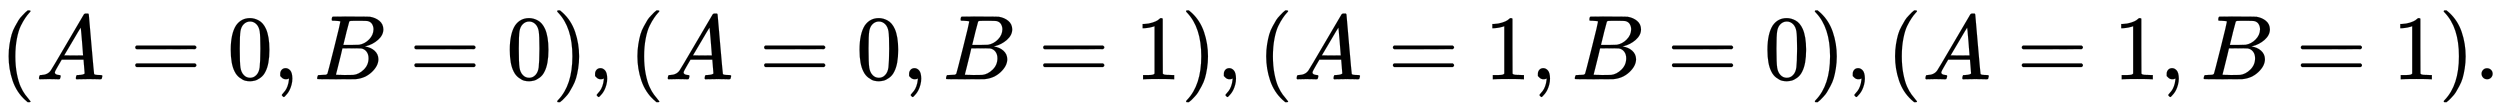 <svg xmlns:xlink="http://www.w3.org/1999/xlink" width="63.237ex" height="2.843ex" style="vertical-align: -0.838ex;" viewBox="0 -863.1 27227.1 1223.9" role="img" focusable="false" xmlns="http://www.w3.org/2000/svg" aria-labelledby="MathJax-SVG-1-Title"><title id="MathJax-SVG-1-Title">left parenthesis upper A equals 0 comma upper B equals 0 right parenthesis comma left parenthesis upper A equals 0 comma upper B equals 1 right parenthesis comma left parenthesis upper A equals 1 comma upper B equals 0 right parenthesis comma left parenthesis upper A equals 1 comma upper B equals 1 right parenthesis period</title><defs aria-hidden="true"><path stroke-width="1" id="E1-MJMAIN-28" d="M94 250Q94 319 104 381T127 488T164 576T202 643T244 695T277 729T302 750H315H319Q333 750 333 741Q333 738 316 720T275 667T226 581T184 443T167 250T184 58T225 -81T274 -167T316 -220T333 -241Q333 -250 318 -250H315H302L274 -226Q180 -141 137 -14T94 250Z"></path><path stroke-width="1" id="E1-MJMATHI-41" d="M208 74Q208 50 254 46Q272 46 272 35Q272 34 270 22Q267 8 264 4T251 0Q249 0 239 0T205 1T141 2Q70 2 50 0H42Q35 7 35 11Q37 38 48 46H62Q132 49 164 96Q170 102 345 401T523 704Q530 716 547 716H555H572Q578 707 578 706L606 383Q634 60 636 57Q641 46 701 46Q726 46 726 36Q726 34 723 22Q720 7 718 4T704 0Q701 0 690 0T651 1T578 2Q484 2 455 0H443Q437 6 437 9T439 27Q443 40 445 43L449 46H469Q523 49 533 63L521 213H283L249 155Q208 86 208 74ZM516 260Q516 271 504 416T490 562L463 519Q447 492 400 412L310 260L413 259Q516 259 516 260Z"></path><path stroke-width="1" id="E1-MJMAIN-3D" d="M56 347Q56 360 70 367H707Q722 359 722 347Q722 336 708 328L390 327H72Q56 332 56 347ZM56 153Q56 168 72 173H708Q722 163 722 153Q722 140 707 133H70Q56 140 56 153Z"></path><path stroke-width="1" id="E1-MJMAIN-30" d="M96 585Q152 666 249 666Q297 666 345 640T423 548Q460 465 460 320Q460 165 417 83Q397 41 362 16T301 -15T250 -22Q224 -22 198 -16T137 16T82 83Q39 165 39 320Q39 494 96 585ZM321 597Q291 629 250 629Q208 629 178 597Q153 571 145 525T137 333Q137 175 145 125T181 46Q209 16 250 16Q290 16 318 46Q347 76 354 130T362 333Q362 478 354 524T321 597Z"></path><path stroke-width="1" id="E1-MJMAIN-2C" d="M78 35T78 60T94 103T137 121Q165 121 187 96T210 8Q210 -27 201 -60T180 -117T154 -158T130 -185T117 -194Q113 -194 104 -185T95 -172Q95 -168 106 -156T131 -126T157 -76T173 -3V9L172 8Q170 7 167 6T161 3T152 1T140 0Q113 0 96 17Z"></path><path stroke-width="1" id="E1-MJMATHI-42" d="M231 637Q204 637 199 638T194 649Q194 676 205 682Q206 683 335 683Q594 683 608 681Q671 671 713 636T756 544Q756 480 698 429T565 360L555 357Q619 348 660 311T702 219Q702 146 630 78T453 1Q446 0 242 0Q42 0 39 2Q35 5 35 10Q35 17 37 24Q42 43 47 45Q51 46 62 46H68Q95 46 128 49Q142 52 147 61Q150 65 219 339T288 628Q288 635 231 637ZM649 544Q649 574 634 600T585 634Q578 636 493 637Q473 637 451 637T416 636H403Q388 635 384 626Q382 622 352 506Q352 503 351 500L320 374H401Q482 374 494 376Q554 386 601 434T649 544ZM595 229Q595 273 572 302T512 336Q506 337 429 337Q311 337 310 336Q310 334 293 263T258 122L240 52Q240 48 252 48T333 46Q422 46 429 47Q491 54 543 105T595 229Z"></path><path stroke-width="1" id="E1-MJMAIN-29" d="M60 749L64 750Q69 750 74 750H86L114 726Q208 641 251 514T294 250Q294 182 284 119T261 12T224 -76T186 -143T145 -194T113 -227T90 -246Q87 -249 86 -250H74Q66 -250 63 -250T58 -247T55 -238Q56 -237 66 -225Q221 -64 221 250T66 725Q56 737 55 738Q55 746 60 749Z"></path><path stroke-width="1" id="E1-MJMAIN-31" d="M213 578L200 573Q186 568 160 563T102 556H83V602H102Q149 604 189 617T245 641T273 663Q275 666 285 666Q294 666 302 660V361L303 61Q310 54 315 52T339 48T401 46H427V0H416Q395 3 257 3Q121 3 100 0H88V46H114Q136 46 152 46T177 47T193 50T201 52T207 57T213 61V578Z"></path><path stroke-width="1" id="E1-MJMAIN-2E" d="M78 60Q78 84 95 102T138 120Q162 120 180 104T199 61Q199 36 182 18T139 0T96 17T78 60Z"></path></defs><g stroke="currentColor" fill="currentColor" stroke-width="0" transform="matrix(1 0 0 -1 0 0)" aria-hidden="true"> <use xlink:href="#E1-MJMAIN-28" x="0" y="0"></use> <use xlink:href="#E1-MJMATHI-41" x="389" y="0"></use> <use xlink:href="#E1-MJMAIN-3D" x="1417" y="0"></use> <use xlink:href="#E1-MJMAIN-30" x="2474" y="0"></use> <use xlink:href="#E1-MJMAIN-2C" x="2974" y="0"></use> <use xlink:href="#E1-MJMATHI-42" x="3419" y="0"></use> <use xlink:href="#E1-MJMAIN-3D" x="4457" y="0"></use> <use xlink:href="#E1-MJMAIN-30" x="5513" y="0"></use> <use xlink:href="#E1-MJMAIN-29" x="6013" y="0"></use> <use xlink:href="#E1-MJMAIN-2C" x="6403" y="0"></use> <use xlink:href="#E1-MJMAIN-28" x="6848" y="0"></use> <use xlink:href="#E1-MJMATHI-41" x="7237" y="0"></use> <use xlink:href="#E1-MJMAIN-3D" x="8266" y="0"></use> <use xlink:href="#E1-MJMAIN-30" x="9322" y="0"></use> <use xlink:href="#E1-MJMAIN-2C" x="9823" y="0"></use> <use xlink:href="#E1-MJMATHI-42" x="10268" y="0"></use> <use xlink:href="#E1-MJMAIN-3D" x="11305" y="0"></use> <use xlink:href="#E1-MJMAIN-31" x="12361" y="0"></use> <use xlink:href="#E1-MJMAIN-29" x="12862" y="0"></use> <use xlink:href="#E1-MJMAIN-2C" x="13251" y="0"></use> <use xlink:href="#E1-MJMAIN-28" x="13696" y="0"></use> <use xlink:href="#E1-MJMATHI-41" x="14086" y="0"></use> <use xlink:href="#E1-MJMAIN-3D" x="15114" y="0"></use> <use xlink:href="#E1-MJMAIN-31" x="16170" y="0"></use> <use xlink:href="#E1-MJMAIN-2C" x="16671" y="0"></use> <use xlink:href="#E1-MJMATHI-42" x="17116" y="0"></use> <use xlink:href="#E1-MJMAIN-3D" x="18153" y="0"></use> <use xlink:href="#E1-MJMAIN-30" x="19210" y="0"></use> <use xlink:href="#E1-MJMAIN-29" x="19710" y="0"></use> <use xlink:href="#E1-MJMAIN-2C" x="20100" y="0"></use> <use xlink:href="#E1-MJMAIN-28" x="20545" y="0"></use> <use xlink:href="#E1-MJMATHI-41" x="20934" y="0"></use> <use xlink:href="#E1-MJMAIN-3D" x="21963" y="0"></use> <use xlink:href="#E1-MJMAIN-31" x="23019" y="0"></use> <use xlink:href="#E1-MJMAIN-2C" x="23519" y="0"></use> <use xlink:href="#E1-MJMATHI-42" x="23965" y="0"></use> <use xlink:href="#E1-MJMAIN-3D" x="25002" y="0"></use> <use xlink:href="#E1-MJMAIN-31" x="26058" y="0"></use> <use xlink:href="#E1-MJMAIN-29" x="26559" y="0"></use> <use xlink:href="#E1-MJMAIN-2E" x="26948" y="0"></use></g></svg>